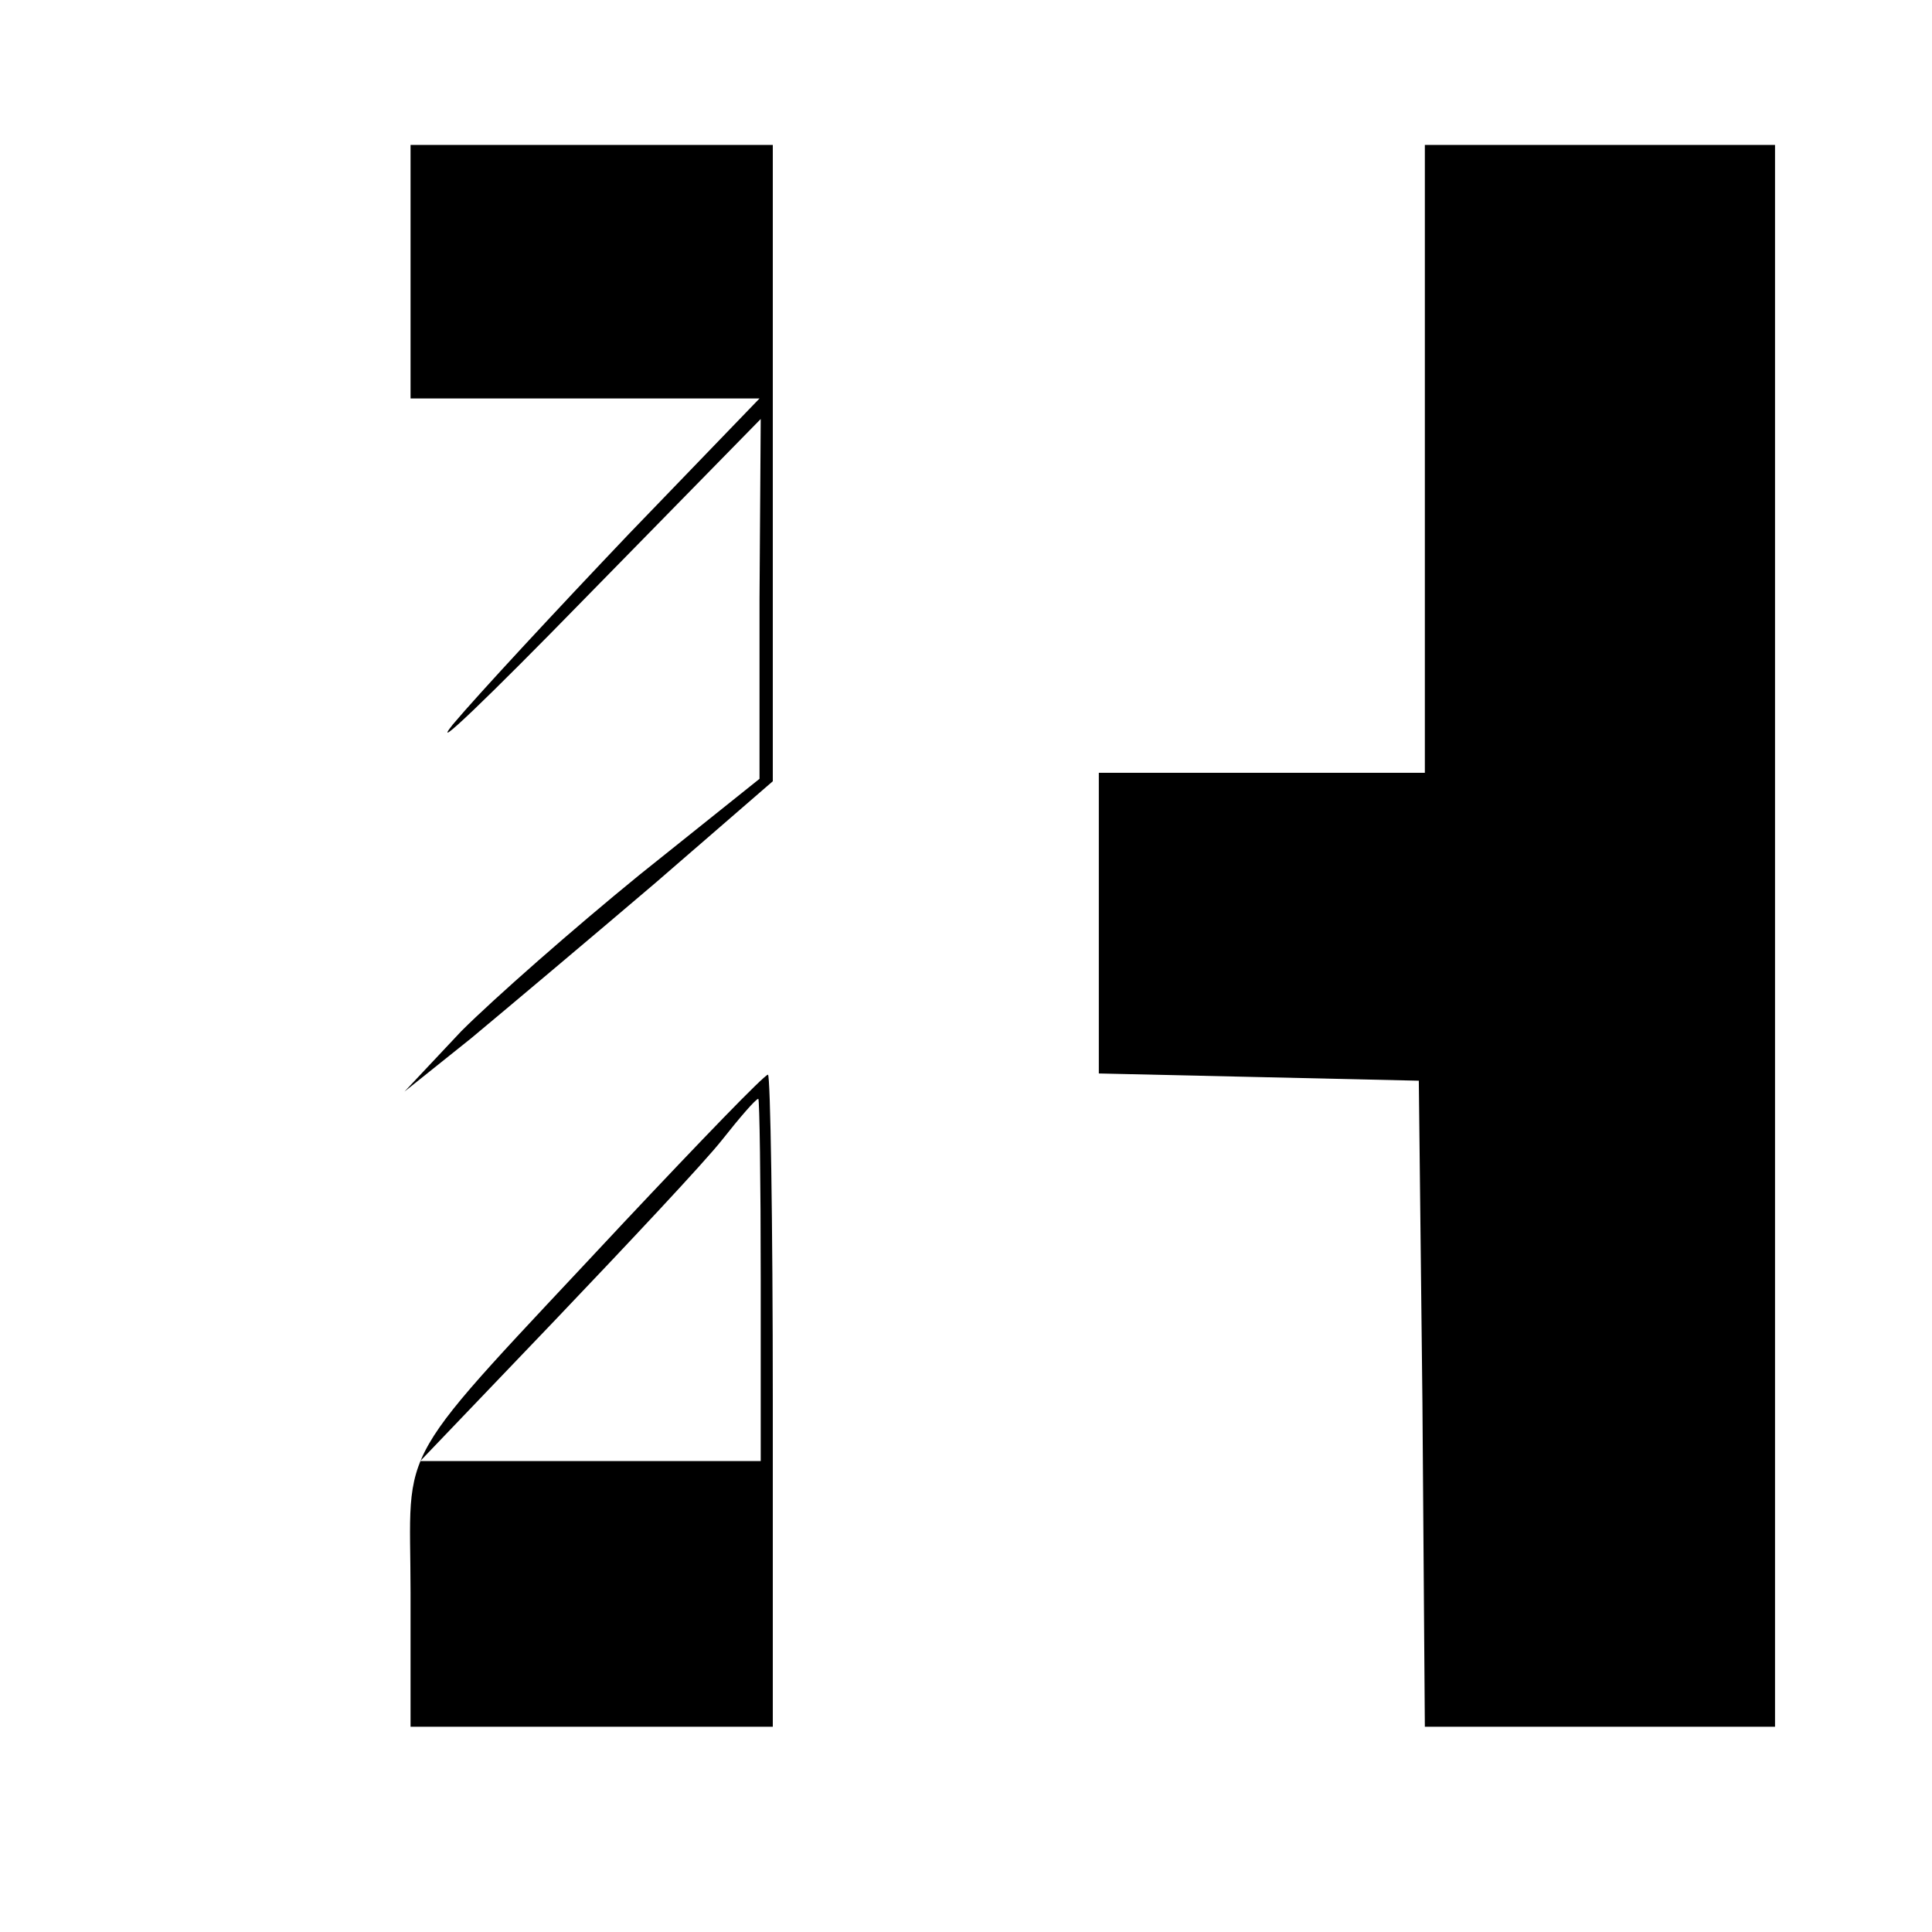 <?xml version="1.0" standalone="no"?>
<!DOCTYPE svg PUBLIC "-//W3C//DTD SVG 20010904//EN"
 "http://www.w3.org/TR/2001/REC-SVG-20010904/DTD/svg10.dtd">
<svg version="1.0" xmlns="http://www.w3.org/2000/svg"
 width="160pt" height="160pt" viewBox="0 0 160 160"
 preserveAspectRatio="xMidYMid meet">
<g transform="translate(0,160) scale(0.1,-0.1)"
fill="#000000" stroke="none">
<path d="M340 1375 l0 -105 144 0 145 0 -108 -112 c-59 -62 -125 -133 -146
-158 -20 -25 29 22 109 104 l146 149 -1 -149 0 -149 -100 -80 c-54 -44 -120
-102 -147 -129 l-47 -50 55 44 c30 25 99 83 153 129 l97 84 0 264 0 263 -150
0 -150 0 0 -105z"/>
<path d="M1180 1220 l0 -260 -135 0 -135 0 0 -125 0 -124 133 -3 132 -3 3
-267 2 -268 145 0 145 0 0 655 0 655 -145 0 -145 0 0 -260z"/>
<path d="M517 588 c-195 -209 -177 -178 -177 -307 l0 -111 150 0 150 0 0 270
c0 149 -2 270 -4 270 -3 0 -56 -55 -119 -122z m113 -48 l0 -150 -141 0 -141 0
111 116 c61 64 124 131 139 150 15 19 28 34 30 34 1 0 2 -67 2 -150z"/>
</g>
</svg>
